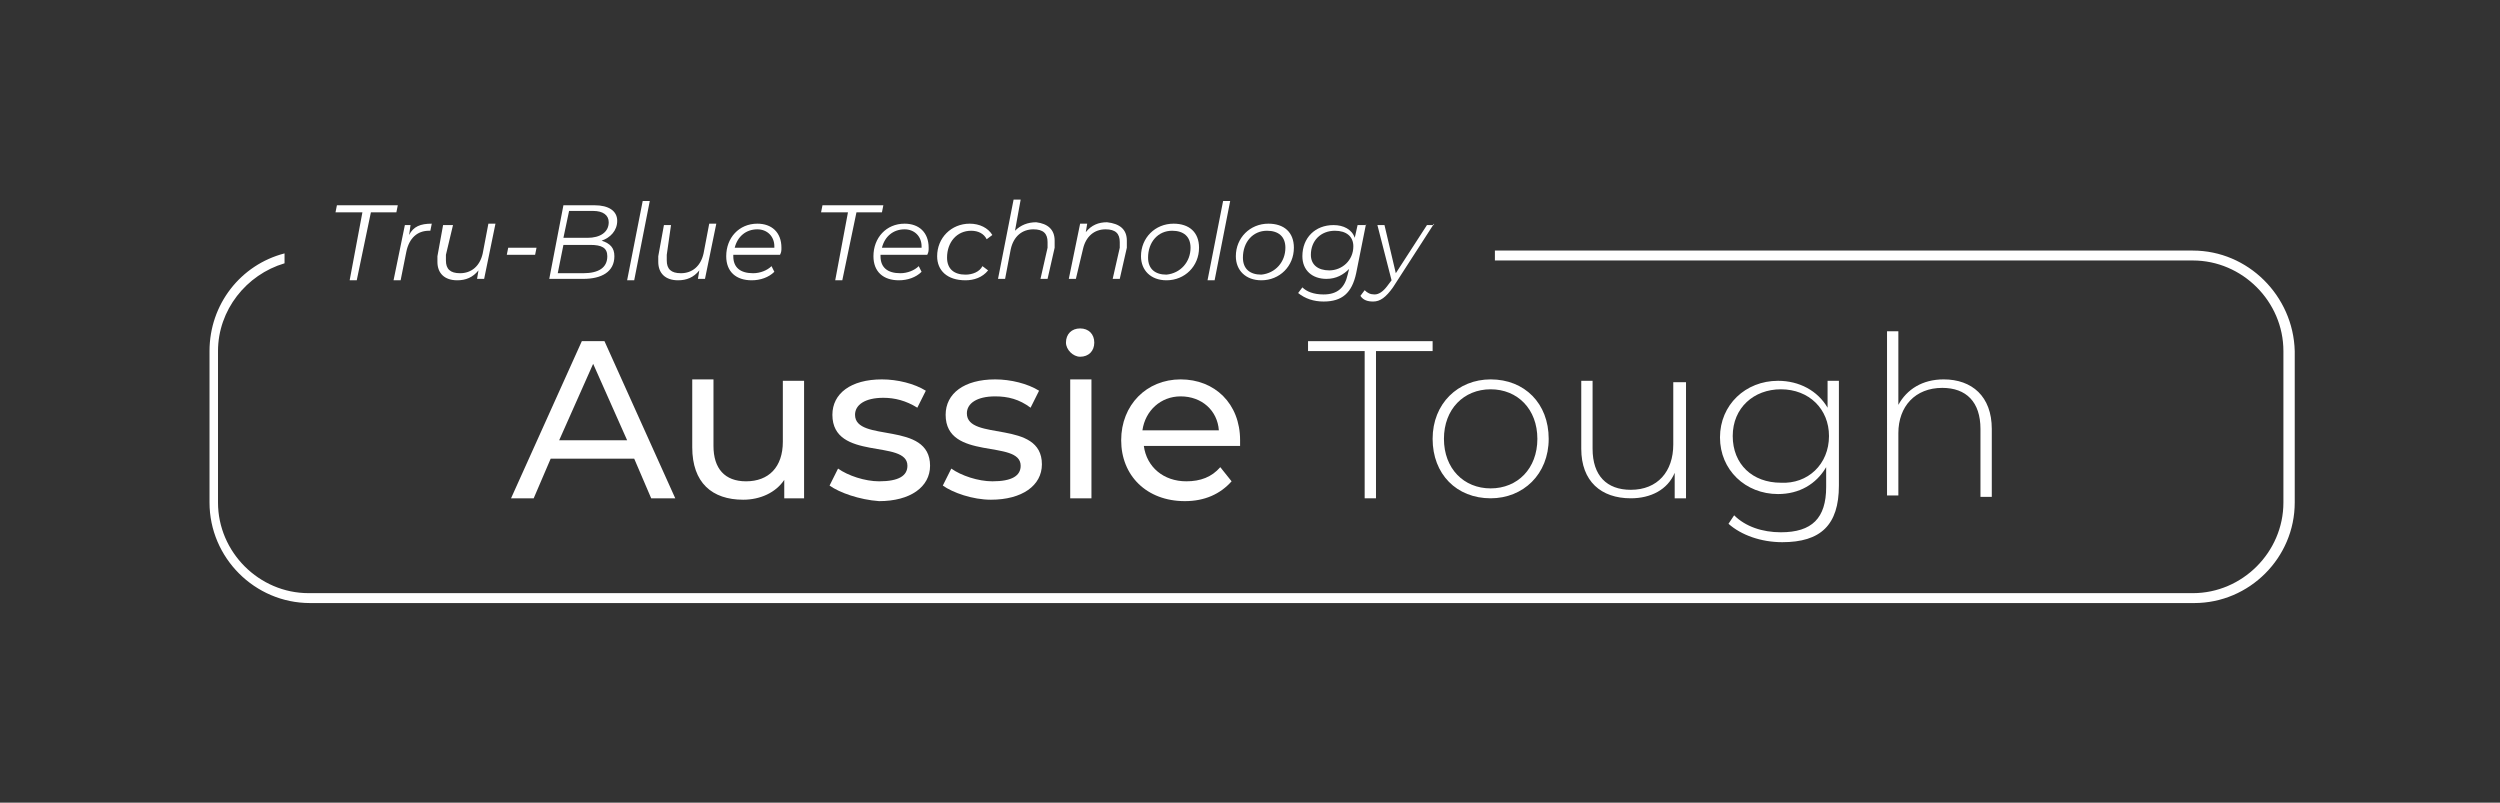<svg xmlns="http://www.w3.org/2000/svg" xmlns:xlink="http://www.w3.org/1999/xlink" id="Layer_1" x="0px" y="0px" viewBox="0 0 176.6 56.7" style="enable-background:new 0 0 176.6 56.7;" xml:space="preserve">
<rect x="0" y="0" width="176.6" height="56.7" fill="#333333" stroke="none"/>
<style type="text/css">
	.st0{fill:#FFFFFF;}
</style>
<g>
	<path class="st0" d="M154.9,17.7h-49.3v0.7h49.3c3.5,0,6.4,2.9,6.4,6.4v10.7c0,3.5-2.9,6.4-6.4,6.4H21.8c-3.5,0-6.4-2.9-6.4-6.4   V24.8c0-2.9,2-5.4,4.7-6.2v-0.7c-3.1,0.8-5.3,3.6-5.3,6.9v10.7c0,3.9,3.2,7.1,7.1,7.1h133.1c3.9,0,7.1-3.2,7.1-7.1V24.8   C162,20.9,158.8,17.7,154.9,17.7z"></path>
	<g>
		<path class="st0" d="M25.6,15h-1.9l0.1-0.5h4.3L28,15h-1.8l-1,4.8h-0.5L25.6,15z"></path>
		<path class="st0" d="M30.5,15.8l-0.1,0.5c-0.1,0-0.1,0-0.1,0c-0.8,0-1.4,0.5-1.6,1.5l-0.4,2h-0.5l0.8-3.9H29l-0.1,0.7    C29.2,16,29.7,15.8,30.5,15.8z"></path>
		<path class="st0" d="M35,15.8l-0.8,3.9h-0.5l0.1-0.6c-0.4,0.5-0.9,0.7-1.5,0.7c-0.9,0-1.4-0.5-1.4-1.3c0-0.1,0-0.3,0-0.4l0.4-2.2    H32L31.5,18c0,0.1,0,0.2,0,0.4c0,0.6,0.3,0.9,1,0.9c0.8,0,1.4-0.5,1.6-1.4l0.4-2.1H35z"></path>
		<path class="st0" d="M35.9,17.5h2l-0.1,0.5h-2L35.9,17.5z"></path>
		<path class="st0" d="M43.4,18.1c0,1.1-0.9,1.6-2.2,1.6h-2.4l1-5.2H42c1,0,1.6,0.4,1.6,1.1c0,0.7-0.5,1.2-1.1,1.4    C43.1,17.2,43.4,17.5,43.4,18.1z M42.9,18.1c0-0.6-0.4-0.8-1.2-0.8h-1.9l-0.4,2h1.8C42.3,19.3,42.9,18.9,42.9,18.1z M40.2,14.9    l-0.4,1.9h1.7c0.9,0,1.5-0.4,1.5-1.1c0-0.5-0.4-0.8-1.1-0.8H40.2z"></path>
		<path class="st0" d="M45.4,14.2h0.5l-1.1,5.6h-0.5L45.4,14.2z"></path>
		<path class="st0" d="M50.6,15.8l-0.8,3.9h-0.5l0.1-0.6c-0.4,0.5-0.9,0.7-1.5,0.7c-0.9,0-1.4-0.5-1.4-1.3c0-0.1,0-0.3,0-0.4    l0.4-2.2h0.5L47.1,18c0,0.1,0,0.2,0,0.4c0,0.6,0.3,0.9,1,0.9c0.8,0,1.4-0.5,1.6-1.4l0.4-2.1H50.6z"></path>
		<path class="st0" d="M51.8,17.9c0,0.1,0,0.1,0,0.2c0,0.8,0.5,1.2,1.4,1.2c0.5,0,1-0.2,1.3-0.5l0.2,0.4c-0.4,0.4-1,0.6-1.6,0.6    c-1.1,0-1.8-0.6-1.8-1.7c0-1.3,0.9-2.3,2.2-2.3c1,0,1.7,0.6,1.7,1.7c0,0.2,0,0.3-0.1,0.5H51.8z M51.9,17.5h2.8c0-0.1,0-0.1,0-0.1    c0-0.7-0.5-1.2-1.2-1.2C52.7,16.2,52.1,16.7,51.9,17.5z"></path>
		<path class="st0" d="M59.9,15h-1.9l0.1-0.5h4.3L62.3,15h-1.8l-1,4.8H59L59.9,15z"></path>
		<path class="st0" d="M62.2,17.9c0,0.1,0,0.1,0,0.2c0,0.8,0.5,1.2,1.4,1.2c0.5,0,1-0.2,1.3-0.5l0.2,0.4c-0.4,0.4-1,0.6-1.6,0.6    c-1.1,0-1.8-0.6-1.8-1.7c0-1.3,0.9-2.3,2.2-2.3c1,0,1.7,0.6,1.7,1.7c0,0.2,0,0.3-0.1,0.5H62.2z M62.3,17.5h2.8c0-0.1,0-0.1,0-0.1    c0-0.7-0.5-1.2-1.2-1.2C63.1,16.2,62.5,16.7,62.3,17.5z"></path>
		<path class="st0" d="M66.2,18.1c0-1.3,1-2.3,2.3-2.3c0.7,0,1.3,0.3,1.6,0.8l-0.4,0.3c-0.2-0.4-0.6-0.6-1.1-0.6    c-1,0-1.7,0.8-1.7,1.9c0,0.8,0.5,1.2,1.3,1.2c0.5,0,1-0.2,1.2-0.6l0.4,0.3c-0.4,0.5-1,0.7-1.6,0.7C66.9,19.8,66.2,19.1,66.2,18.1z    "></path>
		<path class="st0" d="M74.5,17c0,0.1,0,0.3,0,0.5L74,19.7h-0.5l0.5-2.2c0-0.1,0-0.2,0-0.4c0-0.6-0.3-0.9-1-0.9    c-0.8,0-1.4,0.5-1.6,1.4L71,19.7h-0.5l1.1-5.6h0.5l-0.4,2.2c0.4-0.4,0.9-0.6,1.5-0.6C74,15.8,74.5,16.2,74.5,17z"></path>
		<path class="st0" d="M79.6,17c0,0.1,0,0.3,0,0.5l-0.5,2.2h-0.5l0.5-2.2c0-0.1,0-0.2,0-0.4c0-0.6-0.3-0.9-1-0.9    c-0.8,0-1.4,0.5-1.6,1.4L76,19.7h-0.5l0.8-3.9h0.5l-0.1,0.6c0.4-0.5,0.9-0.7,1.5-0.7C79.1,15.8,79.6,16.2,79.6,17z"></path>
		<path class="st0" d="M80.6,18.1c0-1.3,1-2.3,2.3-2.3c1.1,0,1.8,0.6,1.8,1.7c0,1.3-1,2.3-2.3,2.3C81.3,19.8,80.6,19.1,80.6,18.1z     M84.1,17.5c0-0.8-0.5-1.2-1.3-1.2c-1,0-1.7,0.8-1.7,1.9c0,0.8,0.5,1.2,1.3,1.2C83.4,19.3,84.1,18.5,84.1,17.5z"></path>
		<path class="st0" d="M86.4,14.2h0.5l-1.1,5.6h-0.5L86.4,14.2z"></path>
		<path class="st0" d="M87.3,18.1c0-1.3,1-2.3,2.3-2.3c1.1,0,1.8,0.6,1.8,1.7c0,1.3-1,2.3-2.3,2.3C88,19.8,87.3,19.1,87.3,18.1z     M90.8,17.5c0-0.8-0.5-1.2-1.3-1.2c-1,0-1.7,0.8-1.7,1.9c0,0.8,0.5,1.2,1.3,1.2C90.1,19.3,90.8,18.5,90.8,17.5z"></path>
		<path class="st0" d="M96.5,15.8l-0.7,3.5c-0.3,1.4-1,2-2.3,2c-0.7,0-1.3-0.2-1.8-0.6l0.3-0.4c0.3,0.3,0.8,0.5,1.5,0.5    c1,0,1.5-0.5,1.7-1.4l0.1-0.4c-0.4,0.4-0.9,0.7-1.6,0.7c-1,0-1.7-0.6-1.7-1.6c0-1.3,0.9-2.2,2.2-2.2c0.7,0,1.3,0.3,1.5,0.9    l0.2-0.9H96.5z M95.6,17.4c0-0.7-0.5-1.1-1.3-1.1c-1,0-1.7,0.7-1.7,1.7c0,0.7,0.5,1.1,1.3,1.1C94.8,19.1,95.6,18.4,95.6,17.4z"></path>
		<path class="st0" d="M101.3,15.8l-2.9,4.5c-0.5,0.7-0.9,1-1.4,1c-0.4,0-0.7-0.1-0.9-0.4l0.3-0.4c0.2,0.2,0.4,0.3,0.7,0.3    c0.3,0,0.6-0.2,0.9-0.6l0.3-0.4l-1-3.9h0.5l0.8,3.4l2.2-3.4H101.3z"></path>
	</g>
	<g>
		<path class="st0" d="M44.8,32.4h-5.9l-1.2,2.8h-1.6l5-11.1h1.6l5,11.1h-1.7L44.8,32.4z M44.3,31.1l-2.4-5.4l-2.4,5.4H44.3z"></path>
		<path class="st0" d="M56.8,26.8v8.4h-1.4v-1.3c-0.6,0.9-1.7,1.4-2.9,1.4c-2.2,0-3.6-1.2-3.6-3.7v-4.8h1.5v4.7    c0,1.6,0.8,2.5,2.3,2.5c1.6,0,2.6-1,2.6-2.8v-4.3H56.8z"></path>
		<path class="st0" d="M58.6,34.3l0.6-1.2c0.7,0.5,1.9,0.9,2.9,0.9c1.4,0,2-0.4,2-1.1c0-1.9-5.3-0.3-5.3-3.6c0-1.5,1.3-2.5,3.5-2.5    c1.1,0,2.3,0.3,3.1,0.8l-0.6,1.2c-0.8-0.5-1.6-0.7-2.4-0.7c-1.3,0-2,0.5-2,1.2c0,2,5.3,0.4,5.3,3.6c0,1.5-1.4,2.5-3.6,2.5    C60.7,35.3,59.3,34.8,58.6,34.3z"></path>
		<path class="st0" d="M66.6,34.3l0.6-1.2c0.7,0.5,1.9,0.9,2.9,0.9c1.4,0,2-0.4,2-1.1c0-1.9-5.3-0.3-5.3-3.6c0-1.5,1.3-2.5,3.5-2.5    c1.1,0,2.3,0.3,3.1,0.8l-0.6,1.2C72,28.2,71.2,28,70.3,28c-1.3,0-2,0.5-2,1.2c0,2,5.3,0.4,5.3,3.6c0,1.5-1.4,2.5-3.6,2.5    C68.7,35.3,67.3,34.8,66.6,34.3z"></path>
		<path class="st0" d="M75.3,24.2c0-0.6,0.4-1,1-1c0.6,0,1,0.4,1,1c0,0.6-0.4,1-1,1C75.8,25.2,75.3,24.7,75.3,24.2z M75.6,26.8h1.5    v8.4h-1.5V26.8z"></path>
		<path class="st0" d="M87.6,31.5h-6.8c0.2,1.5,1.4,2.5,3,2.5c1,0,1.8-0.3,2.4-1l0.8,1c-0.8,0.9-1.9,1.4-3.3,1.4    c-2.7,0-4.5-1.8-4.5-4.3c0-2.5,1.8-4.3,4.2-4.3c2.4,0,4.2,1.7,4.2,4.3C87.6,31.1,87.6,31.3,87.6,31.5z M80.7,30.4h5.4    C86,29,84.9,28,83.4,28C82,28,80.9,29,80.7,30.4z"></path>
		<path class="st0" d="M96.4,24.8h-4v-0.7h8.8v0.7h-4v10.4h-0.8V24.8z"></path>
		<path class="st0" d="M101.2,31c0-2.5,1.8-4.2,4.1-4.2c2.4,0,4.1,1.7,4.1,4.2s-1.8,4.2-4.1,4.2C102.9,35.2,101.2,33.5,101.2,31z     M108.6,31c0-2.1-1.4-3.5-3.3-3.5c-1.9,0-3.3,1.4-3.3,3.5s1.4,3.5,3.3,3.5C107.2,34.5,108.6,33.1,108.6,31z"></path>
		<path class="st0" d="M119.1,26.9v8.3h-0.8v-1.8c-0.5,1.2-1.7,1.8-3.1,1.8c-2.1,0-3.5-1.2-3.5-3.5v-4.8h0.8v4.8    c0,1.9,1,2.9,2.7,2.9c1.9,0,3-1.3,3-3.2v-4.4H119.1z"></path>
		<path class="st0" d="M129.9,26.9v7.4c0,2.8-1.3,4-4,4c-1.5,0-2.9-0.5-3.8-1.3l0.4-0.6c0.8,0.8,2,1.2,3.3,1.2c2.2,0,3.2-1,3.2-3.2    V33c-0.7,1.2-1.9,1.9-3.4,1.9c-2.3,0-4.1-1.7-4.1-4s1.8-4,4.1-4c1.5,0,2.8,0.7,3.5,1.9v-1.9H129.9z M129.2,30.8    c0-1.9-1.4-3.3-3.4-3.3c-1.9,0-3.4,1.3-3.4,3.3s1.4,3.3,3.4,3.3C127.7,34.2,129.2,32.8,129.2,30.8z"></path>
		<path class="st0" d="M140.7,30.3v4.8h-0.8v-4.8c0-1.9-1-2.9-2.7-2.9c-1.9,0-3.1,1.3-3.1,3.2v4.4h-0.8V23.4h0.8v5.2    c0.6-1.1,1.7-1.8,3.2-1.8C139.3,26.8,140.7,28,140.7,30.3z"></path>
	</g>
</g>
</svg>